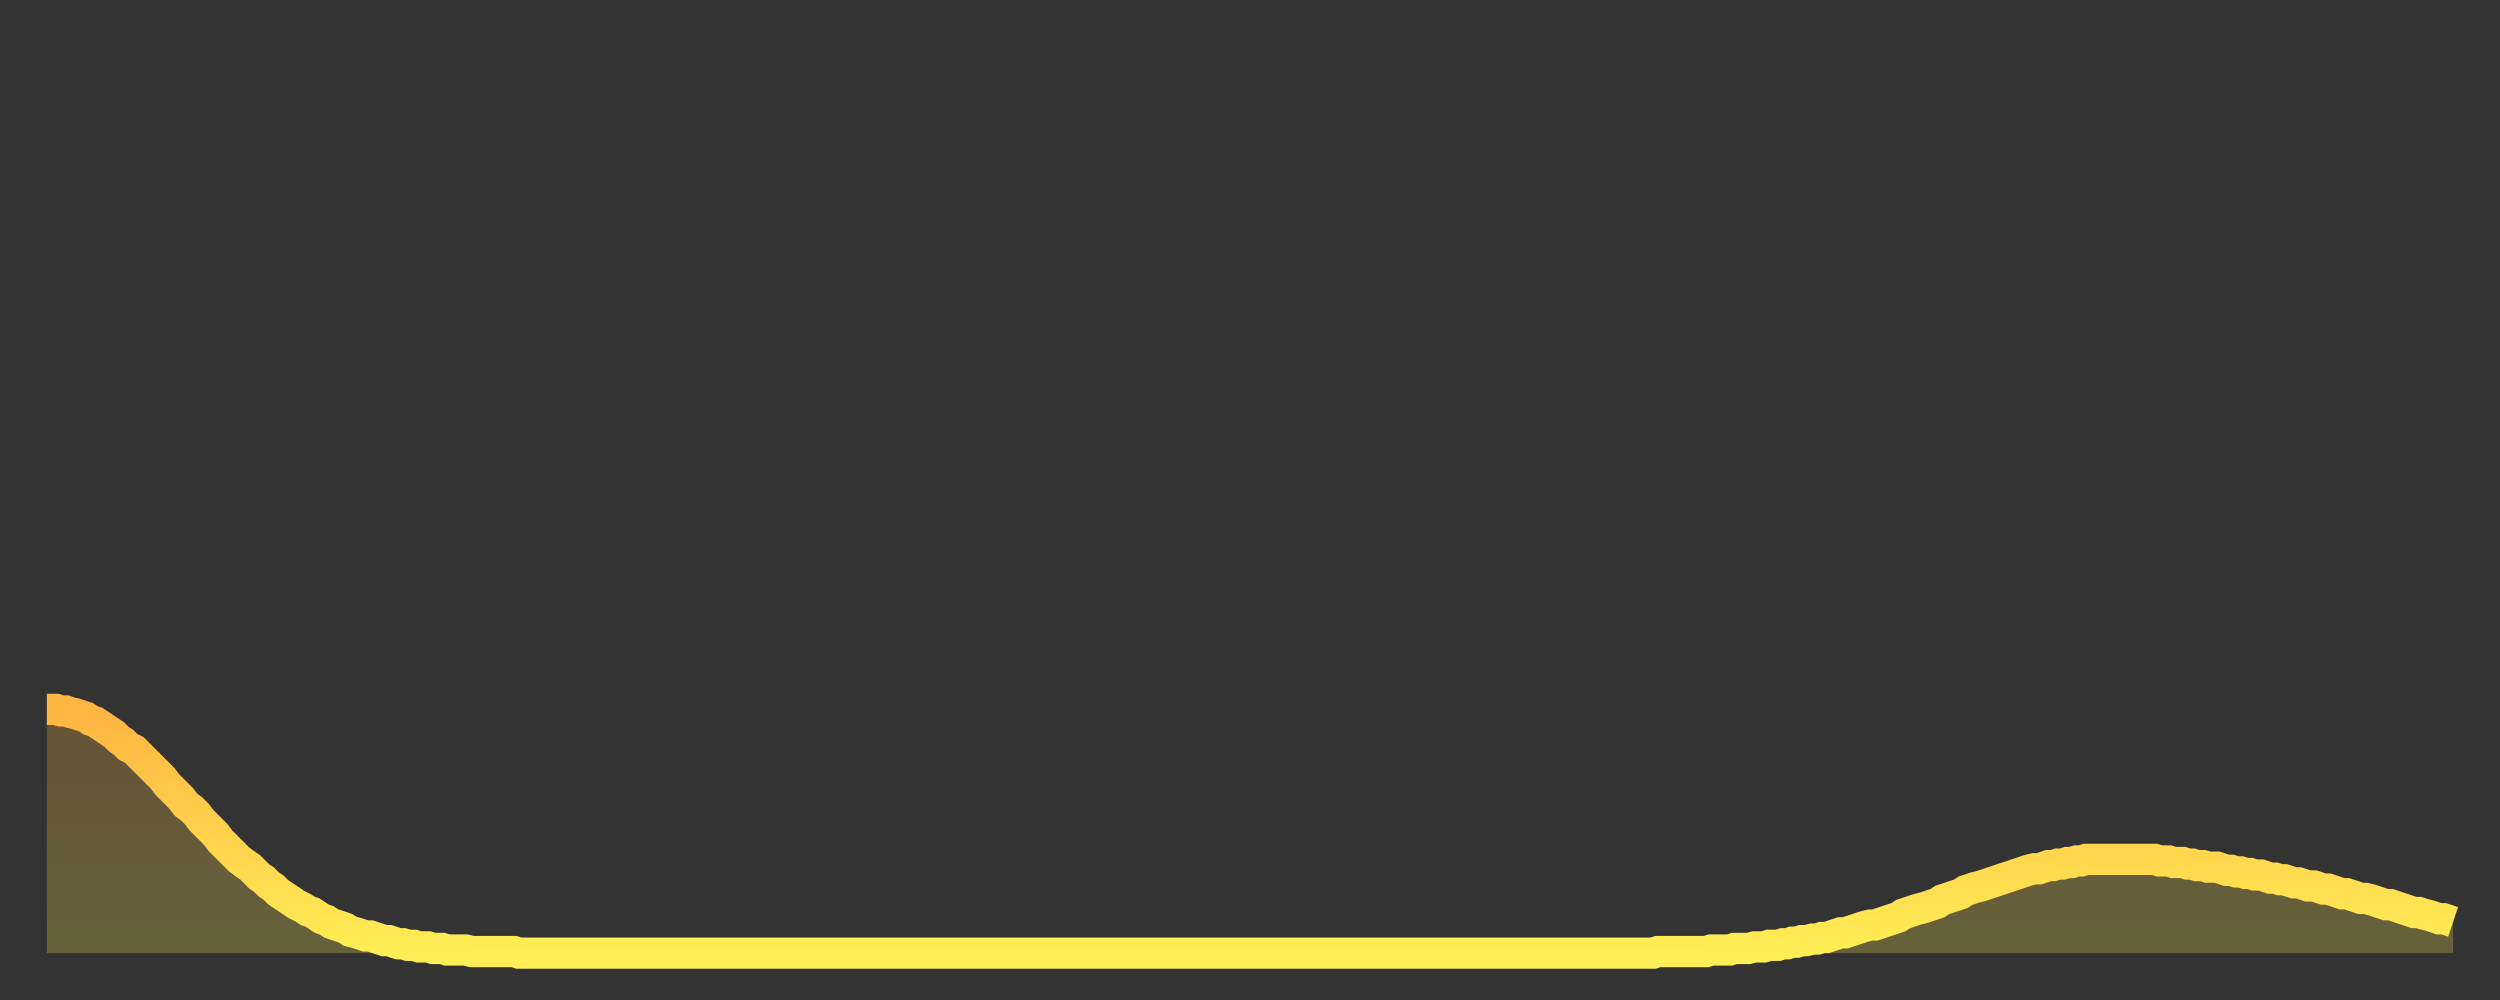<?xml version="1.0" encoding="utf-8" ?>
<svg baseProfile="full" height="64" version="1.1" width="160" xmlns="http://www.w3.org/2000/svg" xmlns:ev="http://www.w3.org/2001/xml-events" xmlns:xlink="http://www.w3.org/1999/xlink"><rect width="100%" height="100%" fill="#333333" stroke="none"/><defs><linearGradient id="id2699616" x1="0" x2="0" y1="0" y2="1"><stop offset="0%" stop-color="#ffb542" /><stop offset="50%" stop-color="#ffd14b" /><stop offset="100%" stop-color="#ffee55" /></linearGradient></defs><g transform="translate(3,3)"><g><path d="M 0.0 42.4 0.3 42.4 0.6 42.4 0.9 42.5 1.2 42.5 1.5 42.6 1.9 42.7 2.2 42.8 2.5 42.9 2.8 43.1 3.1 43.2 3.4 43.4 3.7 43.6 4.0 43.8 4.3 44.0 4.6 44.3 4.9 44.5 5.2 44.8 5.6 45.0 5.9 45.3 6.2 45.6 6.5 45.9 6.8 46.2 7.1 46.5 7.4 46.8 7.7 47.2 8.0 47.5 8.3 47.8 8.6 48.1 8.9 48.5 9.3 48.8 9.6 49.1 9.9 49.5 10.2 49.8 10.5 50.1 10.8 50.4 11.1 50.8 11.4 51.1 11.7 51.4 12.0 51.7 12.3 52.0 12.7 52.3 13.0 52.5 13.3 52.8 13.6 53.1 13.9 53.3 14.2 53.6 14.5 53.8 14.8 54.1 15.1 54.3 15.4 54.5 15.7 54.7 16.0 54.9 16.4 55.1 16.7 55.3 17.0 55.4 17.3 55.6 17.6 55.8 17.9 55.9 18.2 56.1 18.5 56.2 18.8 56.3 19.1 56.4 19.4 56.6 19.8 56.7 20.1 56.8 20.4 56.9 20.7 56.9 21.0 57.0 21.3 57.1 21.6 57.2 21.9 57.2 22.2 57.3 22.5 57.4 22.8 57.4 23.1 57.5 23.5 57.5 23.8 57.6 24.1 57.6 24.4 57.6 24.7 57.7 25.0 57.7 25.3 57.7 25.6 57.8 25.9 57.8 26.2 57.8 26.5 57.8 26.8 57.8 27.2 57.9 27.5 57.9 27.8 57.9 28.1 57.9 28.4 57.9 28.7 57.9 29.0 57.9 29.3 57.9 29.6 57.9 29.9 57.9 30.2 58.0 30.6 58.0 30.9 58.0 31.2 58.0 31.5 58.0 31.8 58.0 32.1 58.0 32.4 58.0 32.7 58.0 33.0 58.0 33.3 58.0 33.6 58.0 33.9 58.0 34.3 58.0 34.6 58.0 34.9 58.0 35.2 58.0 35.5 58.0 35.8 58.0 36.1 58.0 36.4 58.0 36.7 58.0 37.0 58.0 37.3 58.0 37.7 58.0 38.0 58.0 38.3 58.0 38.6 58.0 38.9 58.0 39.2 58.0 39.5 58.0 39.8 58.0 40.1 58.0 40.4 58.0 40.7 58.0 41.0 58.0 41.4 58.0 41.7 58.0 42.0 58.0 42.3 58.0 42.6 58.0 42.9 58.0 43.2 58.0 43.5 58.0 43.8 58.0 44.1 58.0 44.4 58.0 44.7 58.0 45.1 58.0 45.4 58.0 45.7 58.0 46.0 58.0 46.3 58.0 46.6 58.0 46.9 58.0 47.2 58.0 47.5 58.0 47.8 58.0 48.1 58.0 48.5 58.0 48.8 58.0 49.1 58.0 49.4 58.0 49.7 58.0 50.0 58.0 50.3 58.0 50.6 58.0 50.9 58.0 51.2 58.0 51.5 58.0 51.8 58.0 52.2 58.0 52.5 58.0 52.8 58.0 53.1 58.0 53.4 58.0 53.7 58.0 54.0 58.0 54.3 58.0 54.6 58.0 54.9 58.0 55.2 58.0 55.6 58.0 55.9 58.0 56.2 58.0 56.5 58.0 56.8 58.0 57.1 58.0 57.4 58.0 57.7 58.0 58.0 58.0 58.3 58.0 58.6 58.0 58.9 58.0 59.3 58.0 59.6 58.0 59.9 58.0 60.2 58.0 60.5 58.0 60.8 58.0 61.1 58.0 61.4 58.0 61.7 58.0 62.0 58.0 62.3 58.0 62.6 58.0 63.0 58.0 63.3 58.0 63.6 58.0 63.9 58.0 64.2 58.0 64.5 58.0 64.8 58.0 65.1 58.0 65.4 58.0 65.7 58.0 66.0 58.0 66.4 58.0 66.7 58.0 67.0 58.0 67.3 58.0 67.6 58.0 67.9 58.0 68.2 58.0 68.5 58.0 68.8 58.0 69.1 58.0 69.4 58.0 69.7 58.0 70.1 58.0 70.4 58.0 70.7 58.0 71.0 58.0 71.3 58.0 71.6 58.0 71.9 58.0 72.2 58.0 72.5 58.0 72.8 58.0 73.1 58.0 73.5 58.0 73.8 58.0 74.1 58.0 74.4 58.0 74.7 58.0 75.0 58.0 75.3 58.0 75.6 58.0 75.9 58.0 76.2 58.0 76.5 58.0 76.8 58.0 77.2 58.0 77.5 58.0 77.8 58.0 78.1 58.0 78.4 58.0 78.7 58.0 79.0 58.0 79.3 58.0 79.6 58.0 79.9 58.0 80.2 58.0 80.5 58.0 80.9 58.0 81.2 58.0 81.5 58.0 81.8 58.0 82.1 58.0 82.4 58.0 82.7 58.0 83.0 58.0 83.3 58.0 83.6 58.0 83.9 58.0 84.3 58.0 84.6 58.0 84.9 58.0 85.2 58.0 85.5 58.0 85.8 58.0 86.1 58.0 86.4 58.0 86.7 58.0 87.0 58.0 87.3 58.0 87.6 58.0 88.0 58.0 88.3 58.0 88.6 58.0 88.9 58.0 89.2 58.0 89.5 58.0 89.8 58.0 90.1 58.0 90.4 58.0 90.7 58.0 91.0 58.0 91.4 58.0 91.7 58.0 92.0 58.0 92.3 58.0 92.6 58.0 92.9 58.0 93.2 58.0 93.5 58.0 93.8 58.0 94.1 58.0 94.4 58.0 94.7 58.0 95.1 58.0 95.4 58.0 95.7 58.0 96.0 58.0 96.3 58.0 96.6 58.0 96.9 58.0 97.2 58.0 97.5 58.0 97.8 58.0 98.1 58.0 98.4 58.0 98.8 58.0 99.1 58.0 99.4 58.0 99.7 58.0 100.0 58.0 100.3 58.0 100.6 58.0 100.9 58.0 101.2 58.0 101.5 58.0 101.8 58.0 102.2 58.0 102.5 58.0 102.8 58.0 103.1 57.9 103.4 57.9 103.7 57.9 104.0 57.9 104.3 57.9 104.6 57.9 104.9 57.9 105.2 57.9 105.5 57.9 105.9 57.9 106.2 57.9 106.5 57.8 106.8 57.8 107.1 57.8 107.4 57.8 107.7 57.8 108.0 57.7 108.3 57.7 108.6 57.7 108.9 57.7 109.3 57.6 109.6 57.6 109.9 57.6 110.2 57.5 110.5 57.5 110.8 57.5 111.1 57.4 111.4 57.4 111.7 57.3 112.0 57.3 112.3 57.2 112.6 57.2 113.0 57.1 113.3 57.1 113.6 57.0 113.9 57.0 114.2 56.9 114.5 56.8 114.8 56.7 115.1 56.7 115.4 56.6 115.7 56.5 116.0 56.4 116.3 56.3 116.7 56.2 117.0 56.2 117.3 56.1 117.6 56.0 117.9 55.9 118.2 55.8 118.5 55.7 118.8 55.5 119.1 55.4 119.4 55.3 119.7 55.2 120.1 55.1 120.4 55.0 120.7 54.9 121.0 54.8 121.3 54.6 121.6 54.5 121.9 54.4 122.2 54.3 122.5 54.2 122.8 54.0 123.1 53.9 123.4 53.8 123.8 53.7 124.1 53.6 124.4 53.5 124.7 53.4 125.0 53.3 125.3 53.2 125.6 53.1 125.9 53.0 126.2 52.9 126.5 52.8 126.8 52.7 127.2 52.6 127.5 52.6 127.8 52.5 128.1 52.4 128.4 52.4 128.7 52.3 129.0 52.3 129.3 52.2 129.6 52.2 129.9 52.1 130.2 52.1 130.5 52.0 130.9 52.0 131.2 52.0 131.5 52.0 131.8 52.0 132.1 52.0 132.4 52.0 132.7 52.0 133.0 52.0 133.3 52.0 133.6 52.0 133.9 52.0 134.2 52.0 134.6 52.0 134.9 52.0 135.2 52.1 135.5 52.1 135.8 52.1 136.1 52.2 136.4 52.2 136.7 52.2 137.0 52.3 137.3 52.3 137.6 52.4 138.0 52.4 138.3 52.5 138.6 52.5 138.9 52.5 139.2 52.6 139.5 52.7 139.8 52.7 140.1 52.8 140.4 52.8 140.7 52.9 141.0 52.9 141.3 53.0 141.7 53.0 142.0 53.1 142.3 53.2 142.6 53.2 142.9 53.3 143.2 53.3 143.5 53.4 143.8 53.5 144.1 53.5 144.4 53.6 144.7 53.7 145.1 53.7 145.4 53.8 145.7 53.9 146.0 53.9 146.3 54.0 146.6 54.1 146.9 54.2 147.2 54.2 147.5 54.3 147.8 54.4 148.1 54.5 148.4 54.5 148.8 54.6 149.1 54.7 149.4 54.8 149.7 54.9 150.0 54.9 150.3 55.0 150.6 55.1 150.9 55.2 151.2 55.3 151.5 55.4 151.8 55.4 152.1 55.5 152.5 55.6 152.8 55.7 153.1 55.8 153.4 55.8 153.7 55.9 154.0 56.0" fill="none" id="graph-curve" opacity="1" stroke="url(#id2699616)" stroke-width="2" /><path d="M 0 58 L 0.0 42.4 0.3 42.4 0.6 42.4 0.9 42.5 1.2 42.5 1.5 42.6 1.9 42.7 2.2 42.8 2.5 42.9 2.8 43.1 3.1 43.2 3.4 43.4 3.7 43.6 4.0 43.8 4.3 44.0 4.6 44.3 4.9 44.5 5.2 44.8 5.6 45.0 5.9 45.3 6.2 45.6 6.5 45.9 6.8 46.2 7.1 46.5 7.4 46.8 7.7 47.2 8.0 47.5 8.3 47.8 8.6 48.1 8.9 48.5 9.3 48.8 9.6 49.1 9.9 49.5 10.2 49.8 10.5 50.1 10.8 50.4 11.1 50.8 11.4 51.1 11.7 51.4 12.0 51.7 12.3 52.0 12.7 52.3 13.0 52.5 13.3 52.8 13.6 53.1 13.9 53.3 14.2 53.6 14.5 53.8 14.8 54.1 15.1 54.3 15.4 54.5 15.7 54.7 16.0 54.9 16.4 55.1 16.7 55.3 17.0 55.4 17.3 55.6 17.6 55.8 17.9 55.9 18.2 56.1 18.5 56.2 18.8 56.3 19.1 56.4 19.4 56.6 19.8 56.7 20.1 56.8 20.4 56.9 20.7 56.9 21.0 57.0 21.3 57.1 21.6 57.2 21.9 57.2 22.2 57.3 22.5 57.4 22.8 57.4 23.1 57.5 23.5 57.5 23.8 57.6 24.1 57.6 24.4 57.6 24.7 57.7 25.0 57.7 25.3 57.7 25.6 57.8 25.9 57.8 26.2 57.8 26.5 57.8 26.8 57.8 27.2 57.9 27.5 57.9 27.8 57.9 28.1 57.9 28.4 57.9 28.7 57.9 29.0 57.9 29.3 57.9 29.6 57.9 29.9 57.9 30.2 58.0 30.6 58.0 30.9 58.0 31.2 58.0 31.5 58.0 31.8 58.0 32.1 58.0 32.4 58.0 32.7 58.0 33.0 58.0 33.3 58.0 33.6 58.0 33.9 58.0 34.3 58.0 34.6 58.0 34.9 58.0 35.2 58.0 35.5 58.0 35.8 58.0 36.1 58.0 36.4 58.0 36.7 58.0 37.0 58.0 37.3 58.0 37.7 58.0 38.0 58.0 38.3 58.0 38.6 58.0 38.9 58.0 39.2 58.0 39.5 58.0 39.8 58.0 40.1 58.0 40.4 58.0 40.7 58.0 41.0 58.0 41.4 58.0 41.7 58.0 42.0 58.0 42.3 58.0 42.6 58.0 42.9 58.0 43.2 58.0 43.5 58.0 43.8 58.0 44.1 58.0 44.4 58.0 44.7 58.0 45.1 58.0 45.4 58.0 45.7 58.0 46.0 58.0 46.3 58.0 46.6 58.0 46.9 58.0 47.2 58.0 47.5 58.0 47.8 58.0 48.1 58.0 48.5 58.0 48.8 58.0 49.1 58.0 49.4 58.0 49.7 58.0 50.0 58.0 50.3 58.0 50.6 58.0 50.9 58.0 51.2 58.0 51.5 58.0 51.8 58.0 52.2 58.0 52.5 58.0 52.8 58.0 53.1 58.0 53.4 58.0 53.7 58.0 54.0 58.0 54.3 58.0 54.6 58.0 54.9 58.0 55.2 58.0 55.6 58.0 55.9 58.0 56.2 58.0 56.5 58.0 56.8 58.0 57.1 58.0 57.4 58.0 57.7 58.0 58.0 58.0 58.3 58.0 58.6 58.0 58.9 58.0 59.3 58.0 59.6 58.0 59.9 58.0 60.2 58.0 60.5 58.0 60.8 58.0 61.1 58.0 61.4 58.0 61.7 58.0 62.0 58.0 62.3 58.0 62.6 58.0 63.0 58.0 63.3 58.0 63.6 58.0 63.9 58.0 64.2 58.0 64.5 58.0 64.8 58.0 65.1 58.0 65.4 58.0 65.7 58.0 66.0 58.0 66.4 58.0 66.7 58.0 67.0 58.0 67.3 58.0 67.6 58.0 67.9 58.0 68.2 58.0 68.5 58.0 68.8 58.0 69.1 58.0 69.4 58.0 69.7 58.0 70.1 58.0 70.4 58.0 70.7 58.0 71.0 58.0 71.3 58.0 71.6 58.0 71.9 58.0 72.2 58.0 72.5 58.0 72.8 58.0 73.1 58.0 73.5 58.0 73.8 58.0 74.1 58.0 74.4 58.0 74.7 58.0 75.0 58.0 75.3 58.0 75.6 58.0 75.9 58.0 76.2 58.0 76.5 58.0 76.8 58.0 77.2 58.0 77.5 58.0 77.8 58.0 78.1 58.0 78.4 58.0 78.7 58.0 79.0 58.0 79.3 58.0 79.6 58.0 79.9 58.0 80.2 58.0 80.5 58.0 80.9 58.0 81.2 58.0 81.5 58.0 81.8 58.0 82.1 58.0 82.4 58.0 82.7 58.0 83.0 58.0 83.3 58.0 83.6 58.0 83.9 58.0 84.3 58.0 84.6 58.0 84.9 58.0 85.2 58.0 85.5 58.0 85.8 58.0 86.1 58.0 86.4 58.0 86.7 58.0 87.0 58.0 87.3 58.0 87.6 58.0 88.0 58.0 88.3 58.0 88.6 58.0 88.9 58.0 89.2 58.0 89.5 58.0 89.8 58.0 90.1 58.0 90.4 58.0 90.7 58.0 91.0 58.0 91.4 58.0 91.7 58.0 92.0 58.0 92.3 58.0 92.6 58.0 92.9 58.0 93.2 58.0 93.5 58.0 93.8 58.0 94.1 58.0 94.4 58.0 94.7 58.0 95.1 58.0 95.4 58.0 95.7 58.0 96.0 58.0 96.3 58.0 96.6 58.0 96.9 58.0 97.2 58.0 97.5 58.0 97.8 58.0 98.1 58.0 98.4 58.0 98.8 58.0 99.1 58.0 99.4 58.0 99.7 58.0 100.0 58.0 100.3 58.0 100.6 58.0 100.9 58.0 101.2 58.0 101.5 58.0 101.8 58.0 102.2 58.0 102.5 58.0 102.8 58.0 103.1 57.9 103.4 57.9 103.7 57.9 104.0 57.9 104.3 57.9 104.6 57.9 104.9 57.9 105.2 57.9 105.5 57.9 105.9 57.9 106.2 57.9 106.5 57.8 106.8 57.8 107.1 57.8 107.4 57.8 107.7 57.8 108.0 57.7 108.3 57.7 108.6 57.7 108.9 57.7 109.3 57.6 109.6 57.6 109.9 57.6 110.2 57.5 110.5 57.5 110.8 57.5 111.1 57.4 111.4 57.4 111.7 57.3 112.0 57.3 112.3 57.2 112.6 57.2 113.0 57.1 113.3 57.1 113.6 57.0 113.9 57.0 114.2 56.9 114.5 56.8 114.8 56.7 115.1 56.7 115.4 56.6 115.7 56.5 116.0 56.4 116.3 56.3 116.7 56.2 117.0 56.2 117.3 56.1 117.6 56.0 117.9 55.9 118.2 55.8 118.5 55.7 118.8 55.5 119.1 55.4 119.4 55.3 119.7 55.2 120.1 55.1 120.4 55.0 120.7 54.9 121.0 54.8 121.3 54.6 121.6 54.5 121.9 54.4 122.2 54.3 122.5 54.2 122.8 54.0 123.1 53.9 123.4 53.8 123.8 53.7 124.1 53.6 124.4 53.5 124.7 53.4 125.0 53.3 125.3 53.2 125.6 53.1 125.9 53.0 126.2 52.9 126.5 52.8 126.8 52.7 127.2 52.6 127.5 52.6 127.8 52.5 128.1 52.4 128.4 52.4 128.7 52.3 129.0 52.3 129.3 52.2 129.6 52.2 129.9 52.1 130.2 52.1 130.5 52.0 130.9 52.0 131.2 52.0 131.5 52.0 131.8 52.0 132.1 52.0 132.4 52.0 132.7 52.0 133.0 52.0 133.3 52.0 133.6 52.0 133.9 52.0 134.2 52.0 134.6 52.0 134.9 52.0 135.2 52.1 135.5 52.1 135.8 52.1 136.1 52.2 136.4 52.2 136.7 52.2 137.0 52.3 137.3 52.3 137.6 52.4 138.0 52.4 138.3 52.5 138.6 52.5 138.9 52.5 139.2 52.6 139.5 52.7 139.8 52.7 140.1 52.8 140.4 52.8 140.7 52.9 141.0 52.9 141.3 53.0 141.7 53.0 142.0 53.1 142.3 53.2 142.6 53.2 142.9 53.3 143.2 53.3 143.5 53.4 143.8 53.5 144.1 53.5 144.4 53.6 144.7 53.7 145.1 53.7 145.4 53.8 145.7 53.9 146.0 53.9 146.3 54.0 146.6 54.1 146.9 54.2 147.2 54.2 147.5 54.3 147.8 54.4 148.1 54.5 148.4 54.5 148.8 54.6 149.1 54.7 149.4 54.8 149.7 54.9 150.0 54.9 150.3 55.0 150.6 55.1 150.9 55.2 151.2 55.3 151.5 55.4 151.8 55.4 152.1 55.5 152.5 55.6 152.8 55.7 153.1 55.8 153.4 55.8 153.7 55.9 154.0 56.0 154 58" fill="url(#id2699616)" fill-opacity=".25" id="graph-shadow" /></g></g></svg>